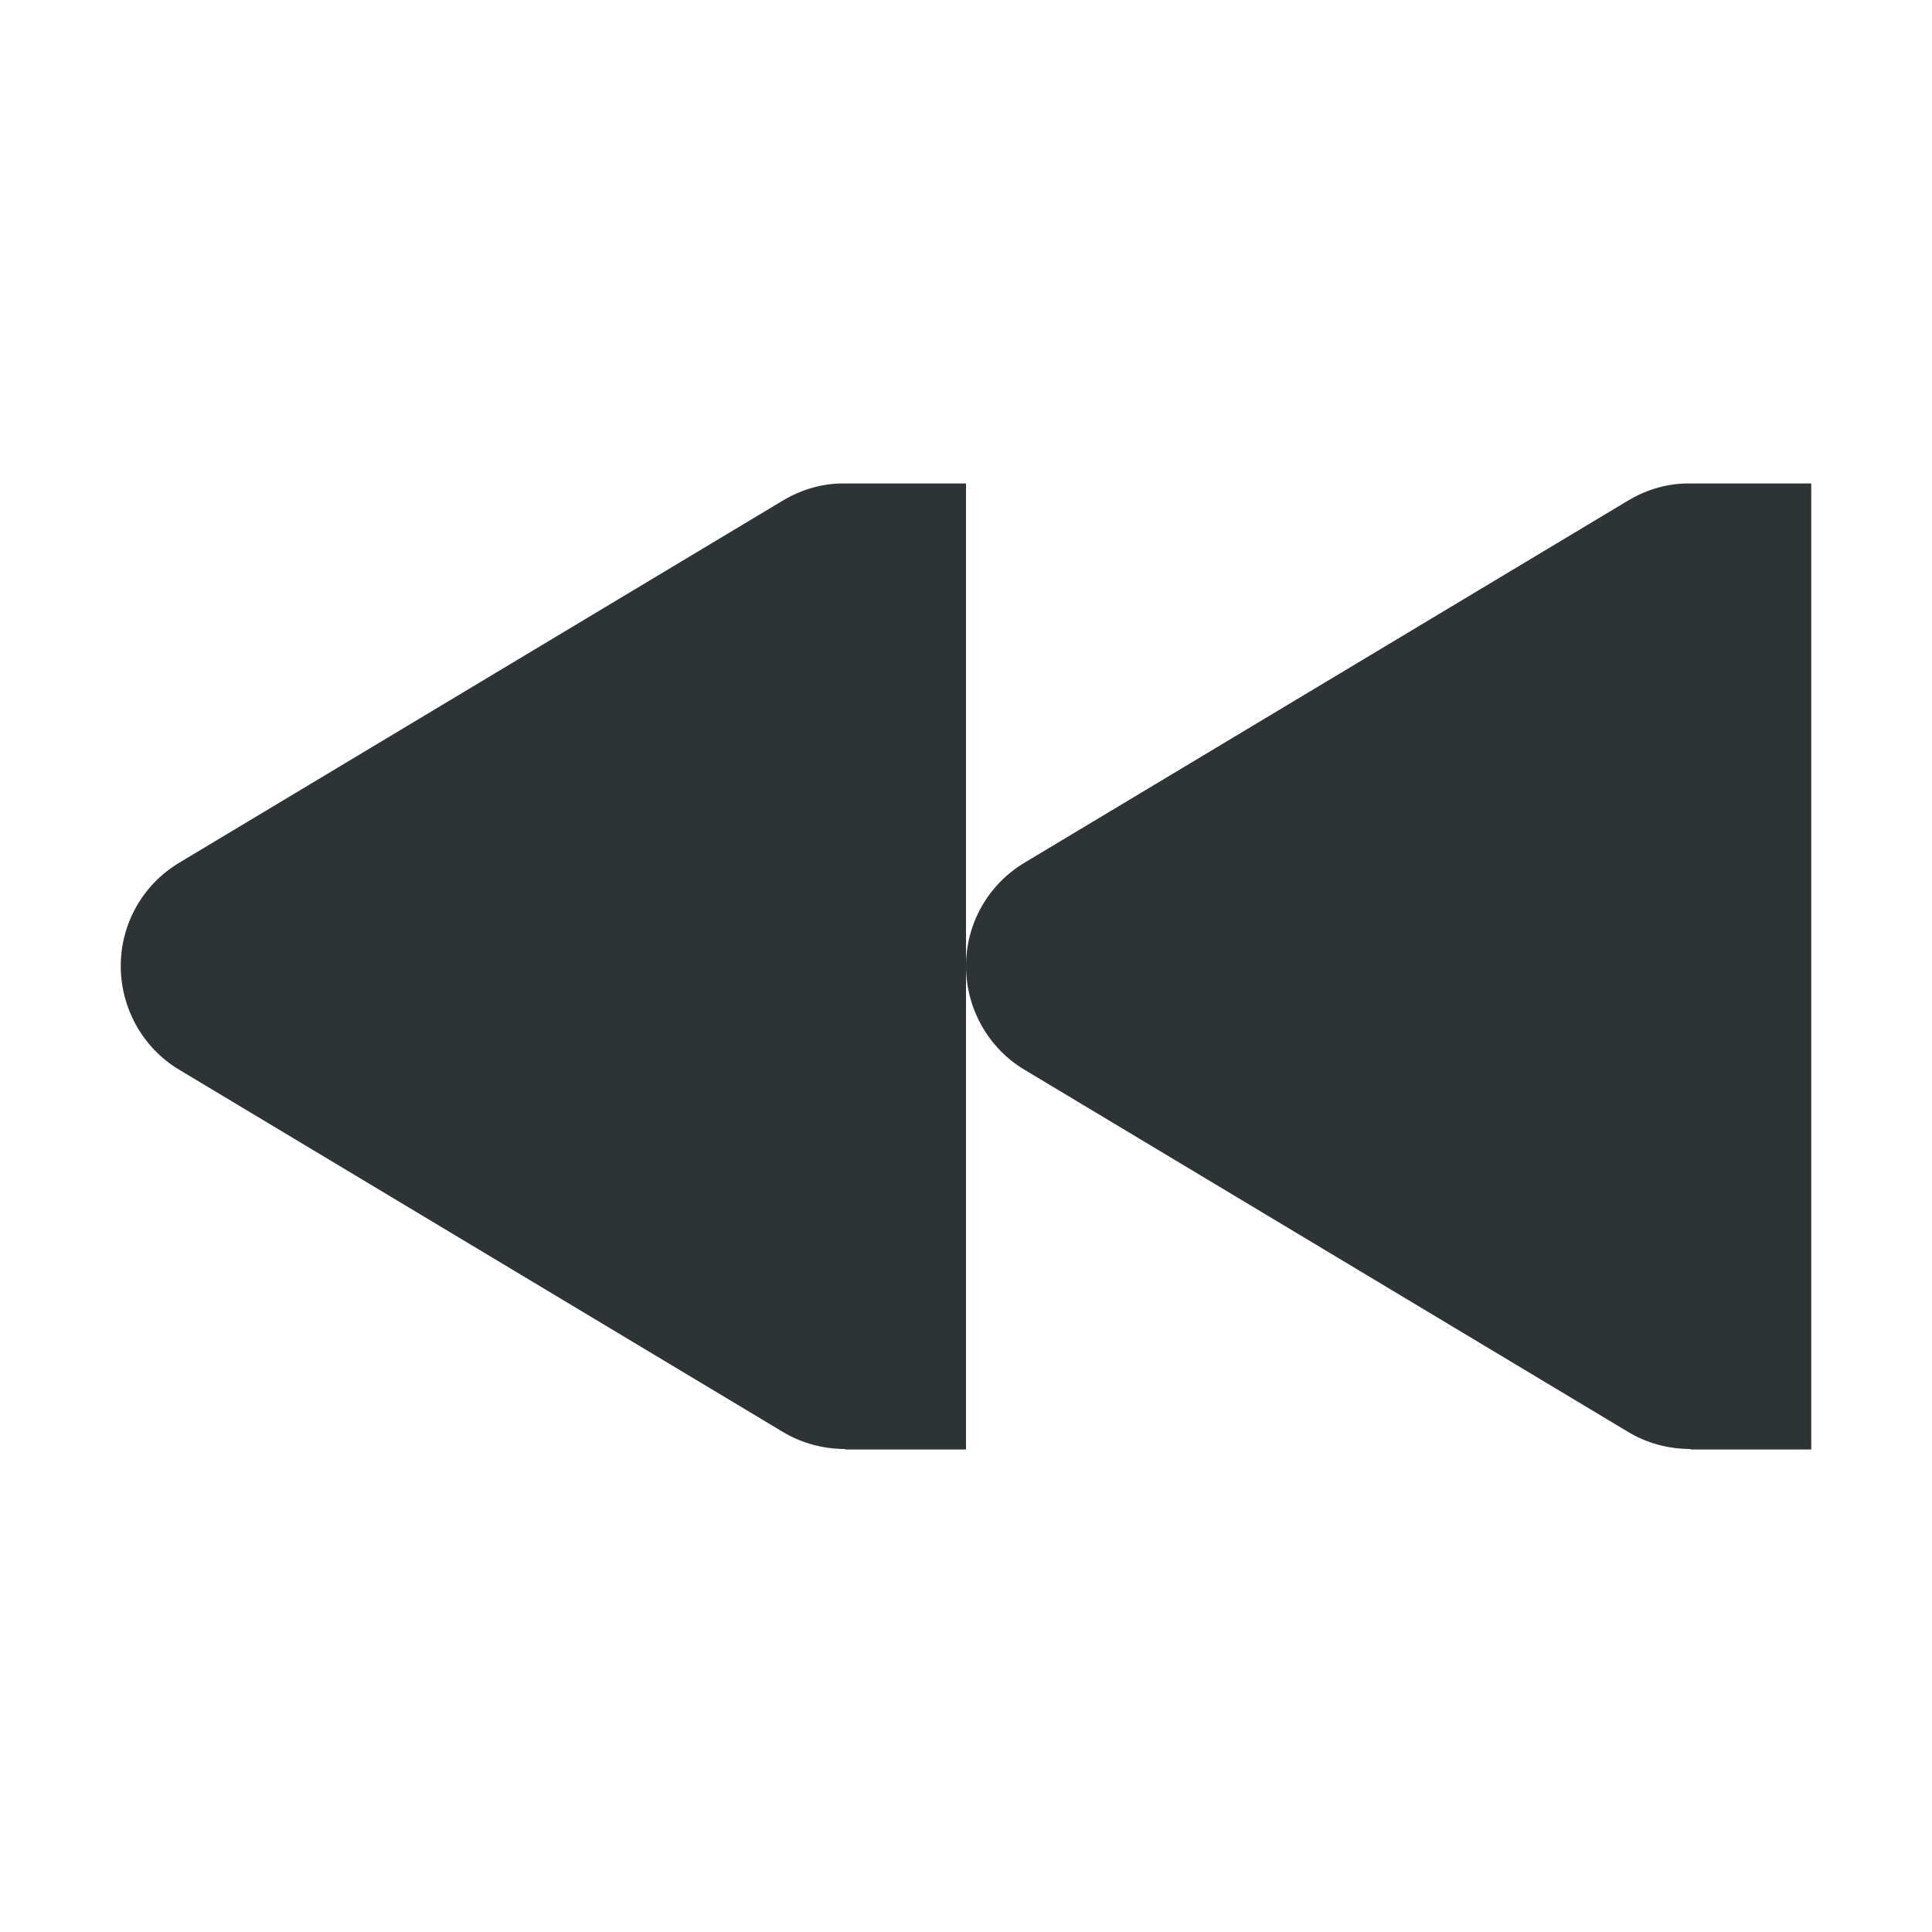 <?xml version="1.0" encoding="UTF-8"?>
<svg width="16px" height="16px" viewBox="0 0 16 16" xmlns="http://www.w3.org/2000/svg">
 <g fill="#2e3436">
  <path d="m14 4.004c-0.18-0.004-0.359 0.047-0.516 0.141l-5 3c-0.301 0.18-0.484 0.504-0.484 0.855s0.184 0.68 0.484 0.859l5 3c0.156 0.094 0.336 0.141 0.516 0.141v0.004h1v-8z"/>
  <path d="m7 4.004c-0.18-0.004-0.359 0.047-0.516 0.141l-5 3c-0.301 0.18-0.484 0.504-0.484 0.855s0.184 0.68 0.484 0.859l5 3c0.156 0.094 0.336 0.141 0.516 0.141v0.004h1v-8z"/>
 </g>
</svg>

